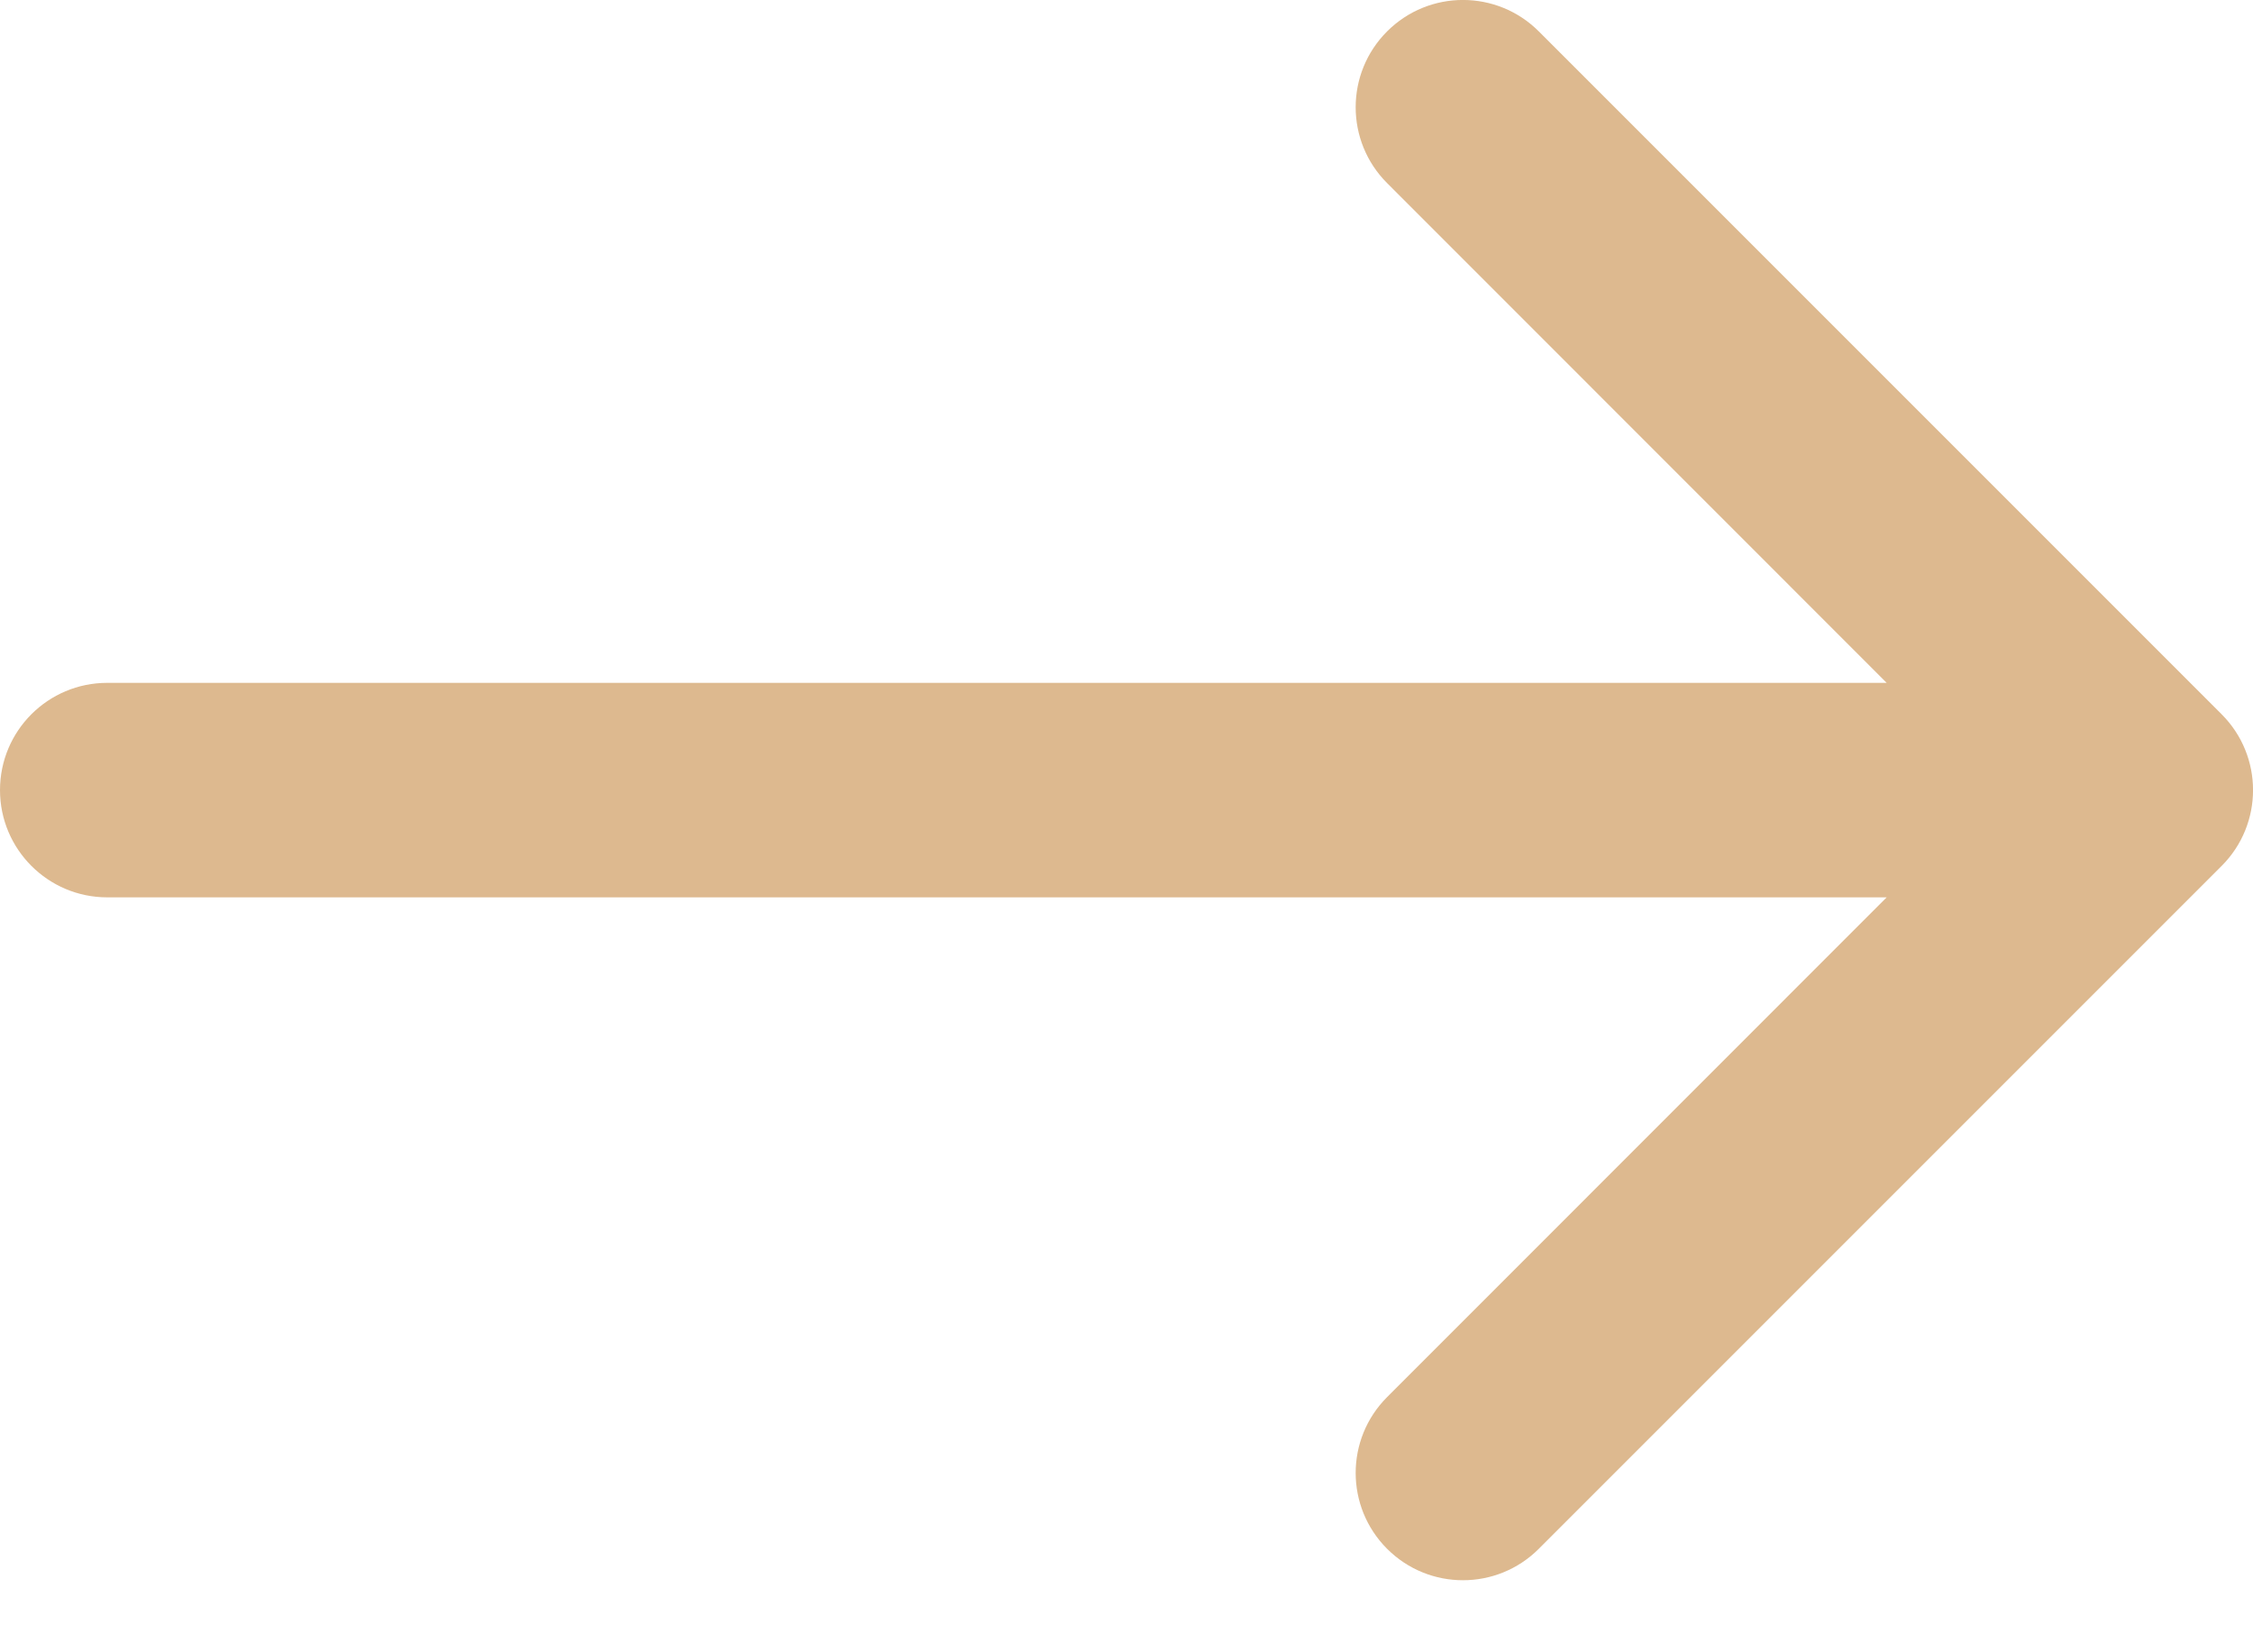<?xml version="1.0" encoding="UTF-8"?> <svg xmlns="http://www.w3.org/2000/svg" width="15" height="11" viewBox="0 0 15 11" fill="none"> <path fill-rule="evenodd" clip-rule="evenodd" d="M10.245 0.209L14.791 4.755C15.07 5.034 15.07 5.486 14.791 5.765L10.245 10.311C9.966 10.59 9.514 10.59 9.235 10.311C8.956 10.032 8.956 9.58 9.235 9.301L12.561 5.974L0.714 5.974C0.32 5.974 0 5.654 0 5.26C0 4.865 0.32 4.546 0.714 4.546L12.561 4.546L9.235 1.219C8.956 0.94 8.956 0.488 9.235 0.209C9.514 -0.07 9.966 -0.07 10.245 0.209Z" fill="#DDB98F"></path> </svg> 
